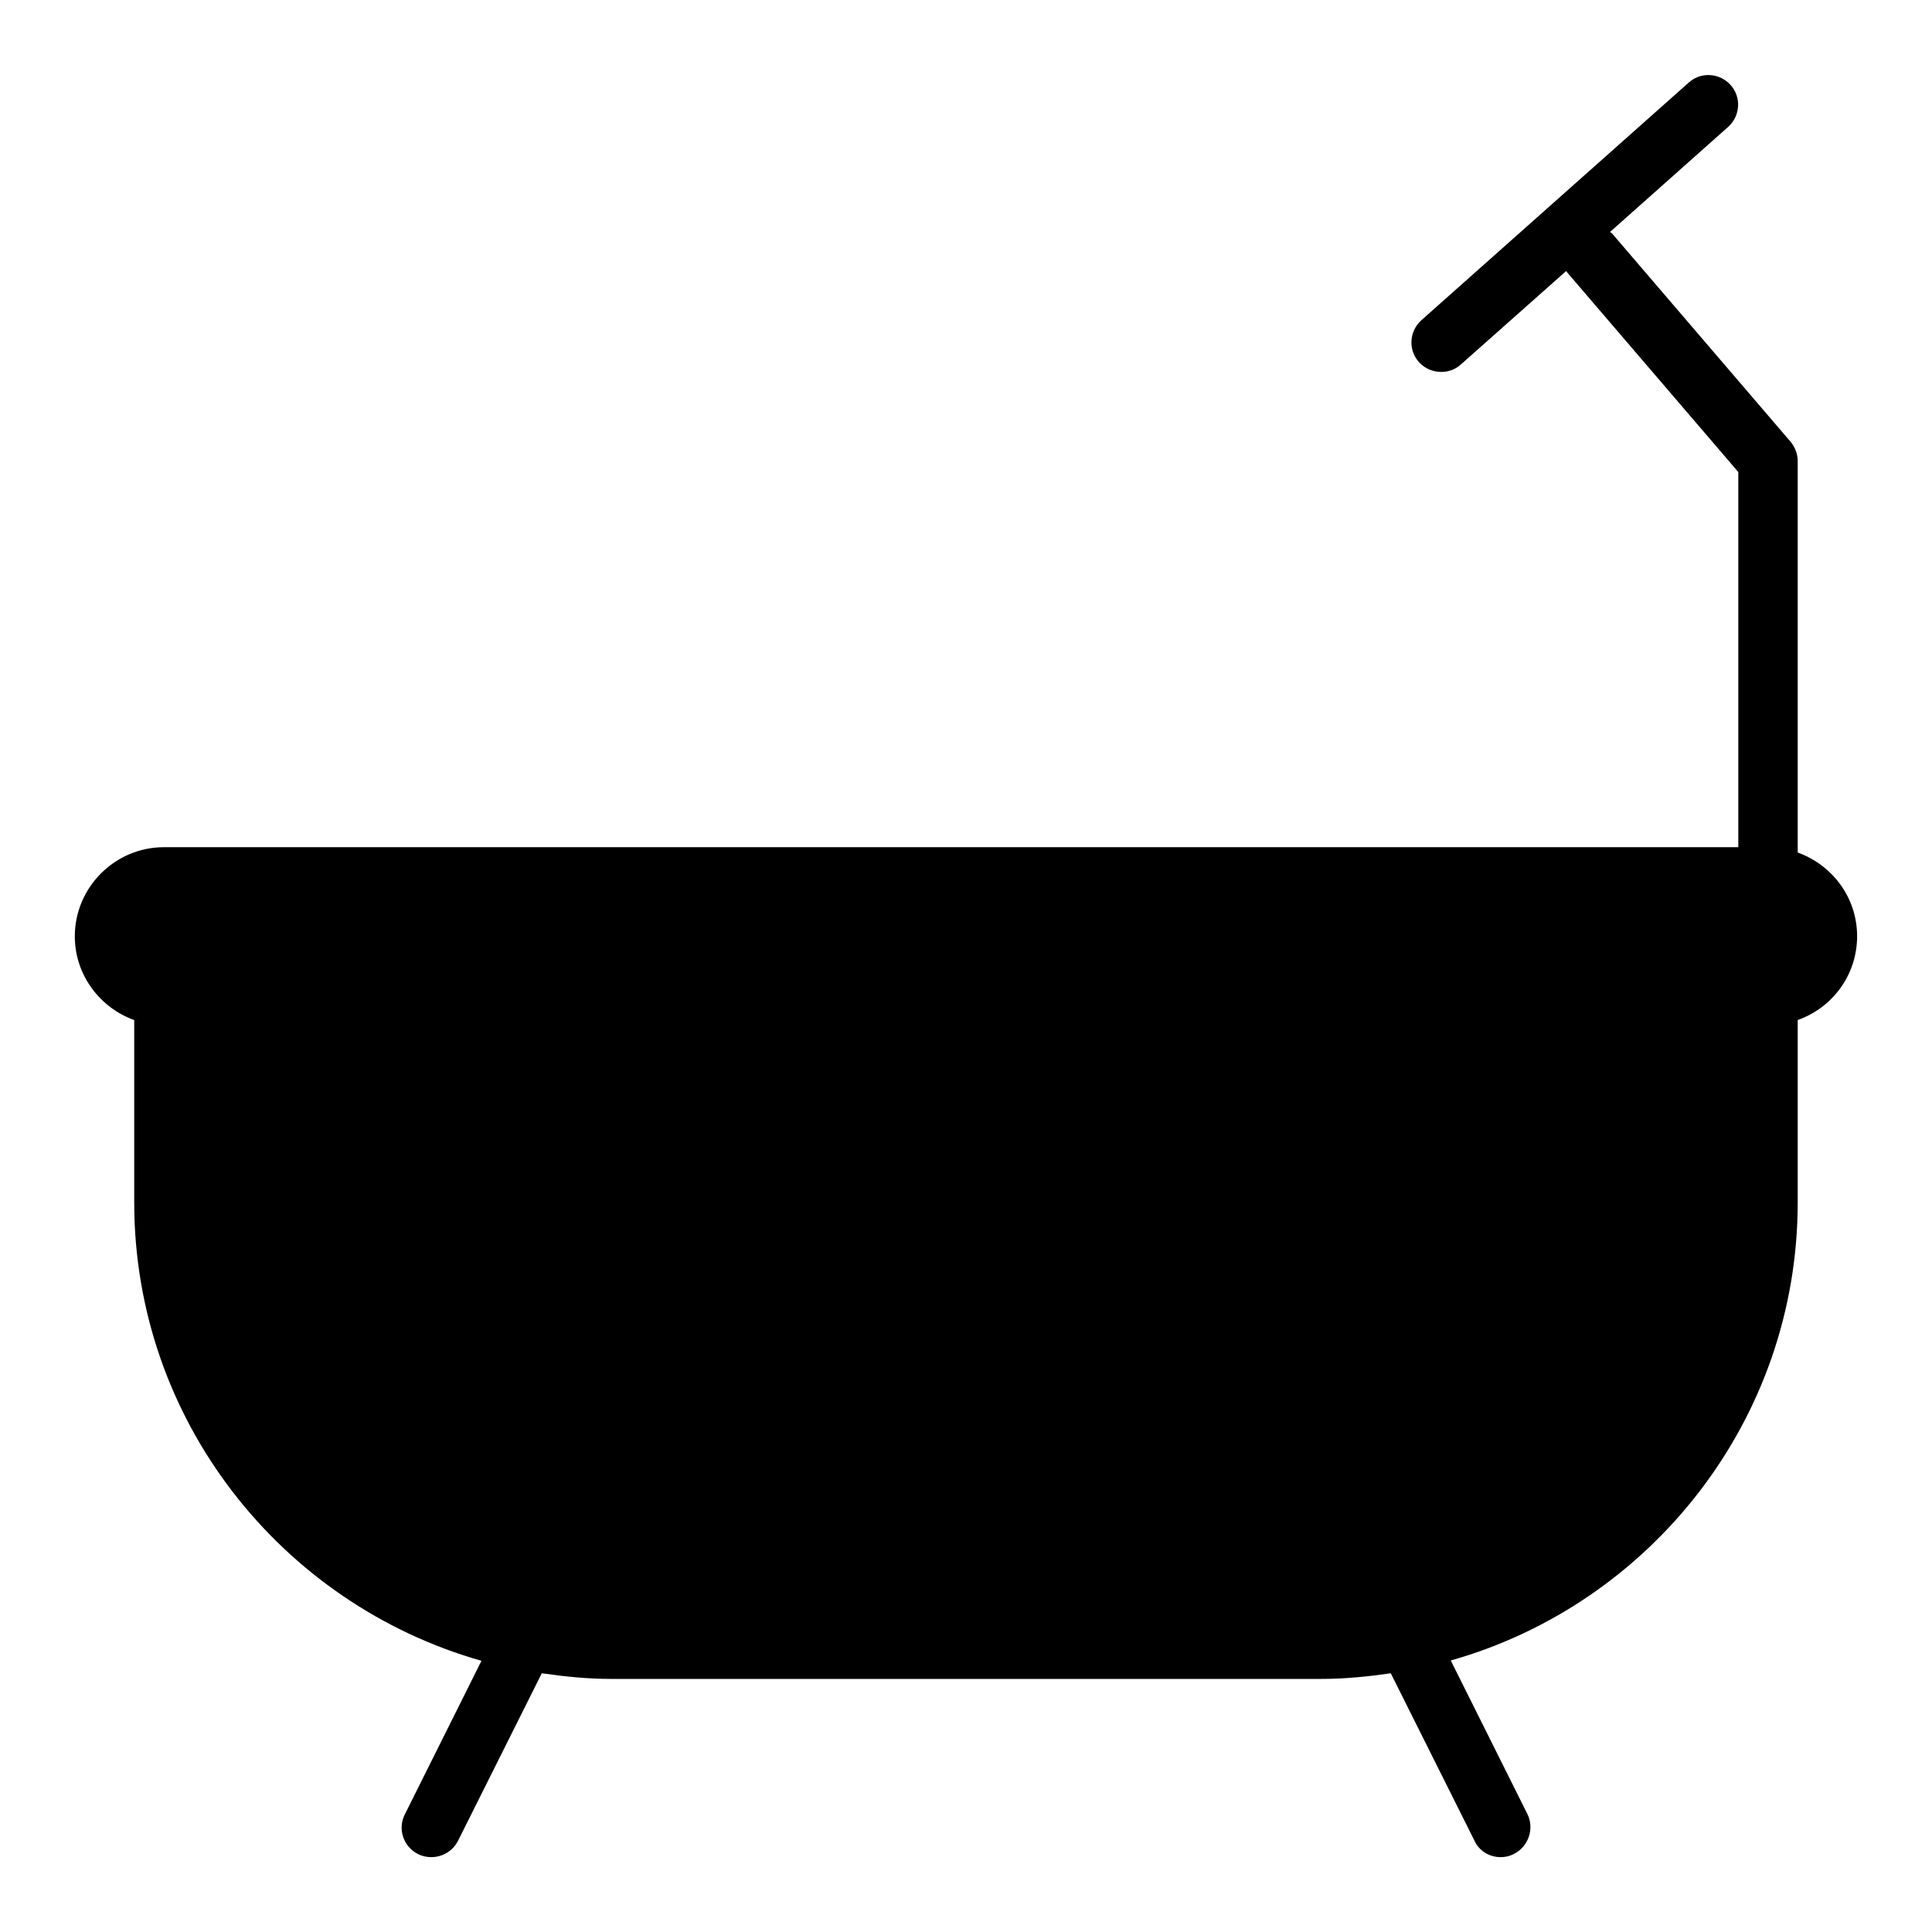 <?xml version="1.0" encoding="UTF-8"?>
<!-- Uploaded to: SVG Repo, www.svgrepo.com, Generator: SVG Repo Mixer Tools -->
<svg fill="#000000" width="800px" height="800px" version="1.1" viewBox="144 144 512 512" xmlns="http://www.w3.org/2000/svg">
 <path d="m620.41 369.93v-103.75c0-1.891-0.707-3.699-1.891-5.117l-47.23-55.105c-0.156-0.234-0.395-0.316-0.629-0.473l31.332-27.867c3.227-2.914 3.543-7.871 0.629-11.098s-7.871-3.543-11.098-0.629l-70.848 62.977c-3.227 2.914-3.543 7.871-0.629 11.098 1.57 1.73 3.695 2.598 5.898 2.598 1.891 0 3.699-0.629 5.195-1.969l27.945-24.797c0.078 0.156 0.156 0.316 0.234 0.395l45.348 52.898v99.426h-417.22c-12.988 0-23.617 10.629-23.617 23.617 0 10.234 6.613 18.895 15.742 22.199v48.336c0 57.781 39.047 106.43 92.023 121.46l-20.309 40.699c-1.969 3.856-0.395 8.582 3.543 10.547 1.105 0.547 2.285 0.785 3.465 0.785 2.914 0 5.668-1.574 7.086-4.328l22.199-44.398c5.984 0.867 12.121 1.496 18.344 1.496h188.3c6.219 0 12.359-0.629 18.344-1.496l22.199 44.398c1.258 2.754 4.012 4.328 6.926 4.328 1.18 0 2.363-0.234 3.543-0.867 3.856-1.969 5.434-6.691 3.543-10.547l-20.309-40.699c52.898-14.957 91.941-63.684 91.941-121.39v-48.336c9.133-3.227 15.742-11.887 15.742-22.199 0.004-10.312-6.609-18.891-15.742-22.199z"/>
</svg>